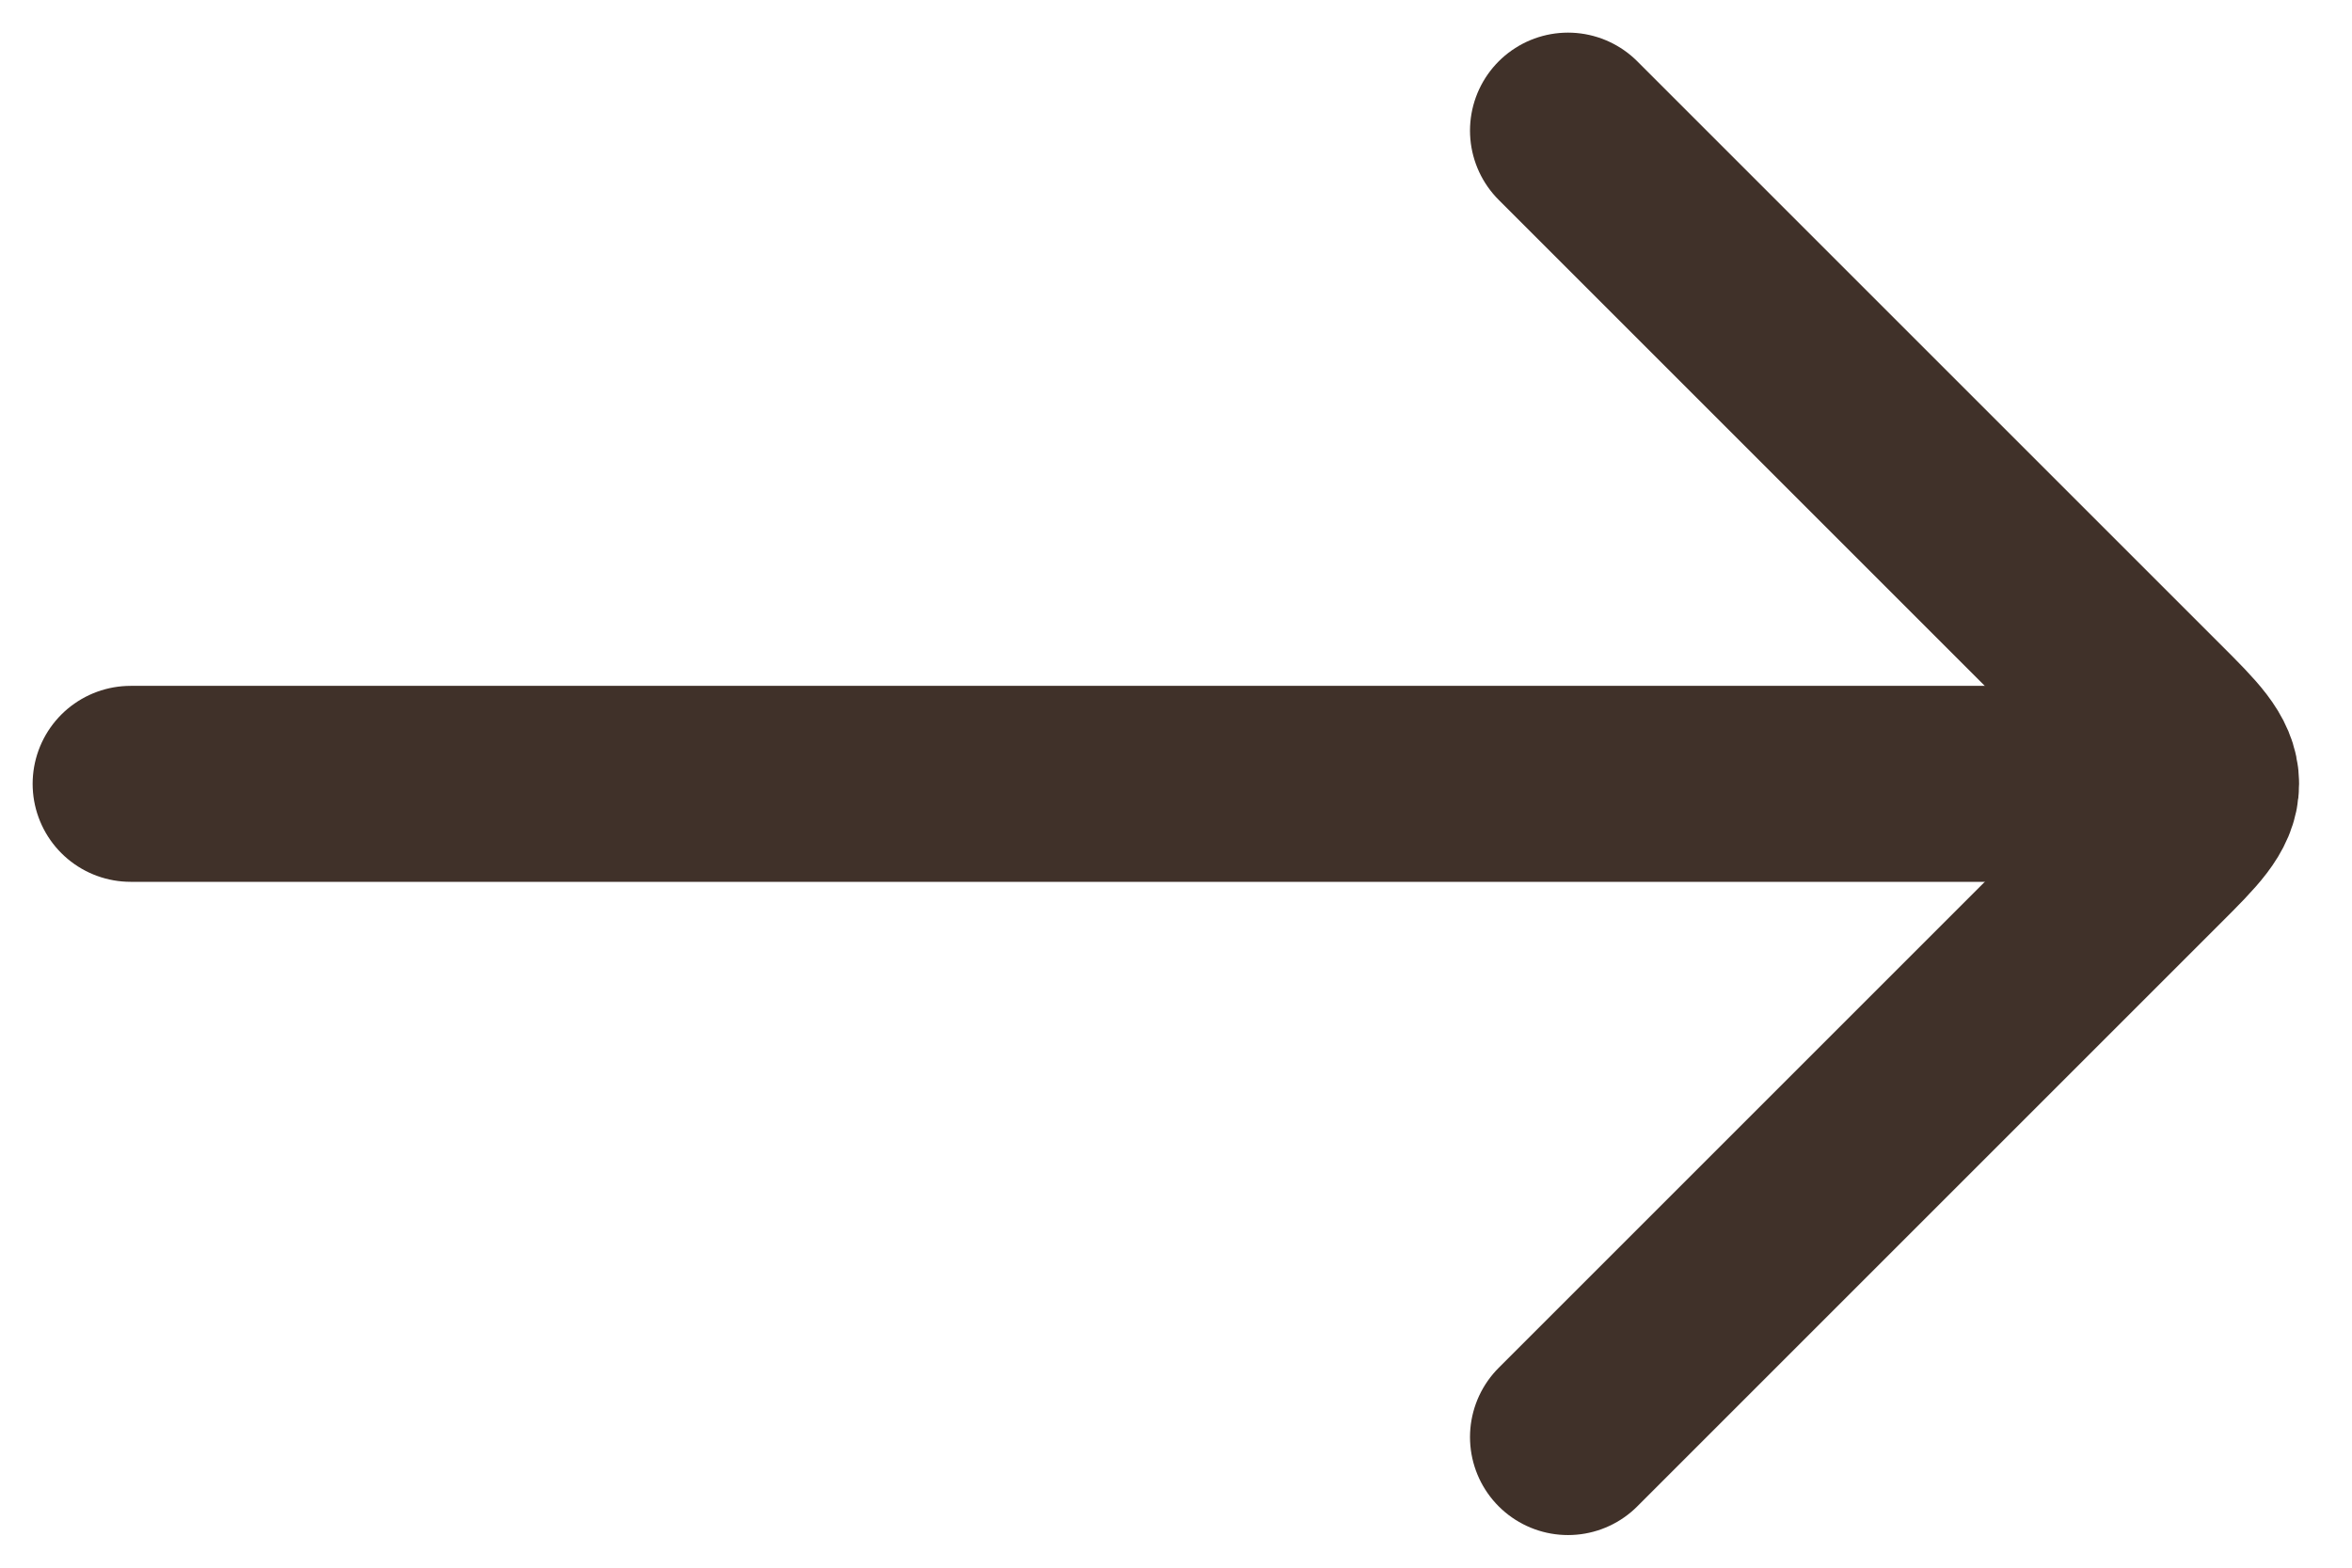 <svg xmlns="http://www.w3.org/2000/svg" width="24" height="16" viewBox="0 0 24 16" fill="none">
  <path d="M21.334 8L1.333 8" stroke="#403129" stroke-width="2" stroke-linecap="round" stroke-linejoin="round"/>
  <path d="M16 14.667L21.96 8.707C22.293 8.374 22.46 8.207 22.46 8C22.46 7.793 22.293 7.626 21.96 7.293L16 1.333" stroke="#403129" stroke-width="2" stroke-linecap="round" stroke-linejoin="round"/>
</svg>